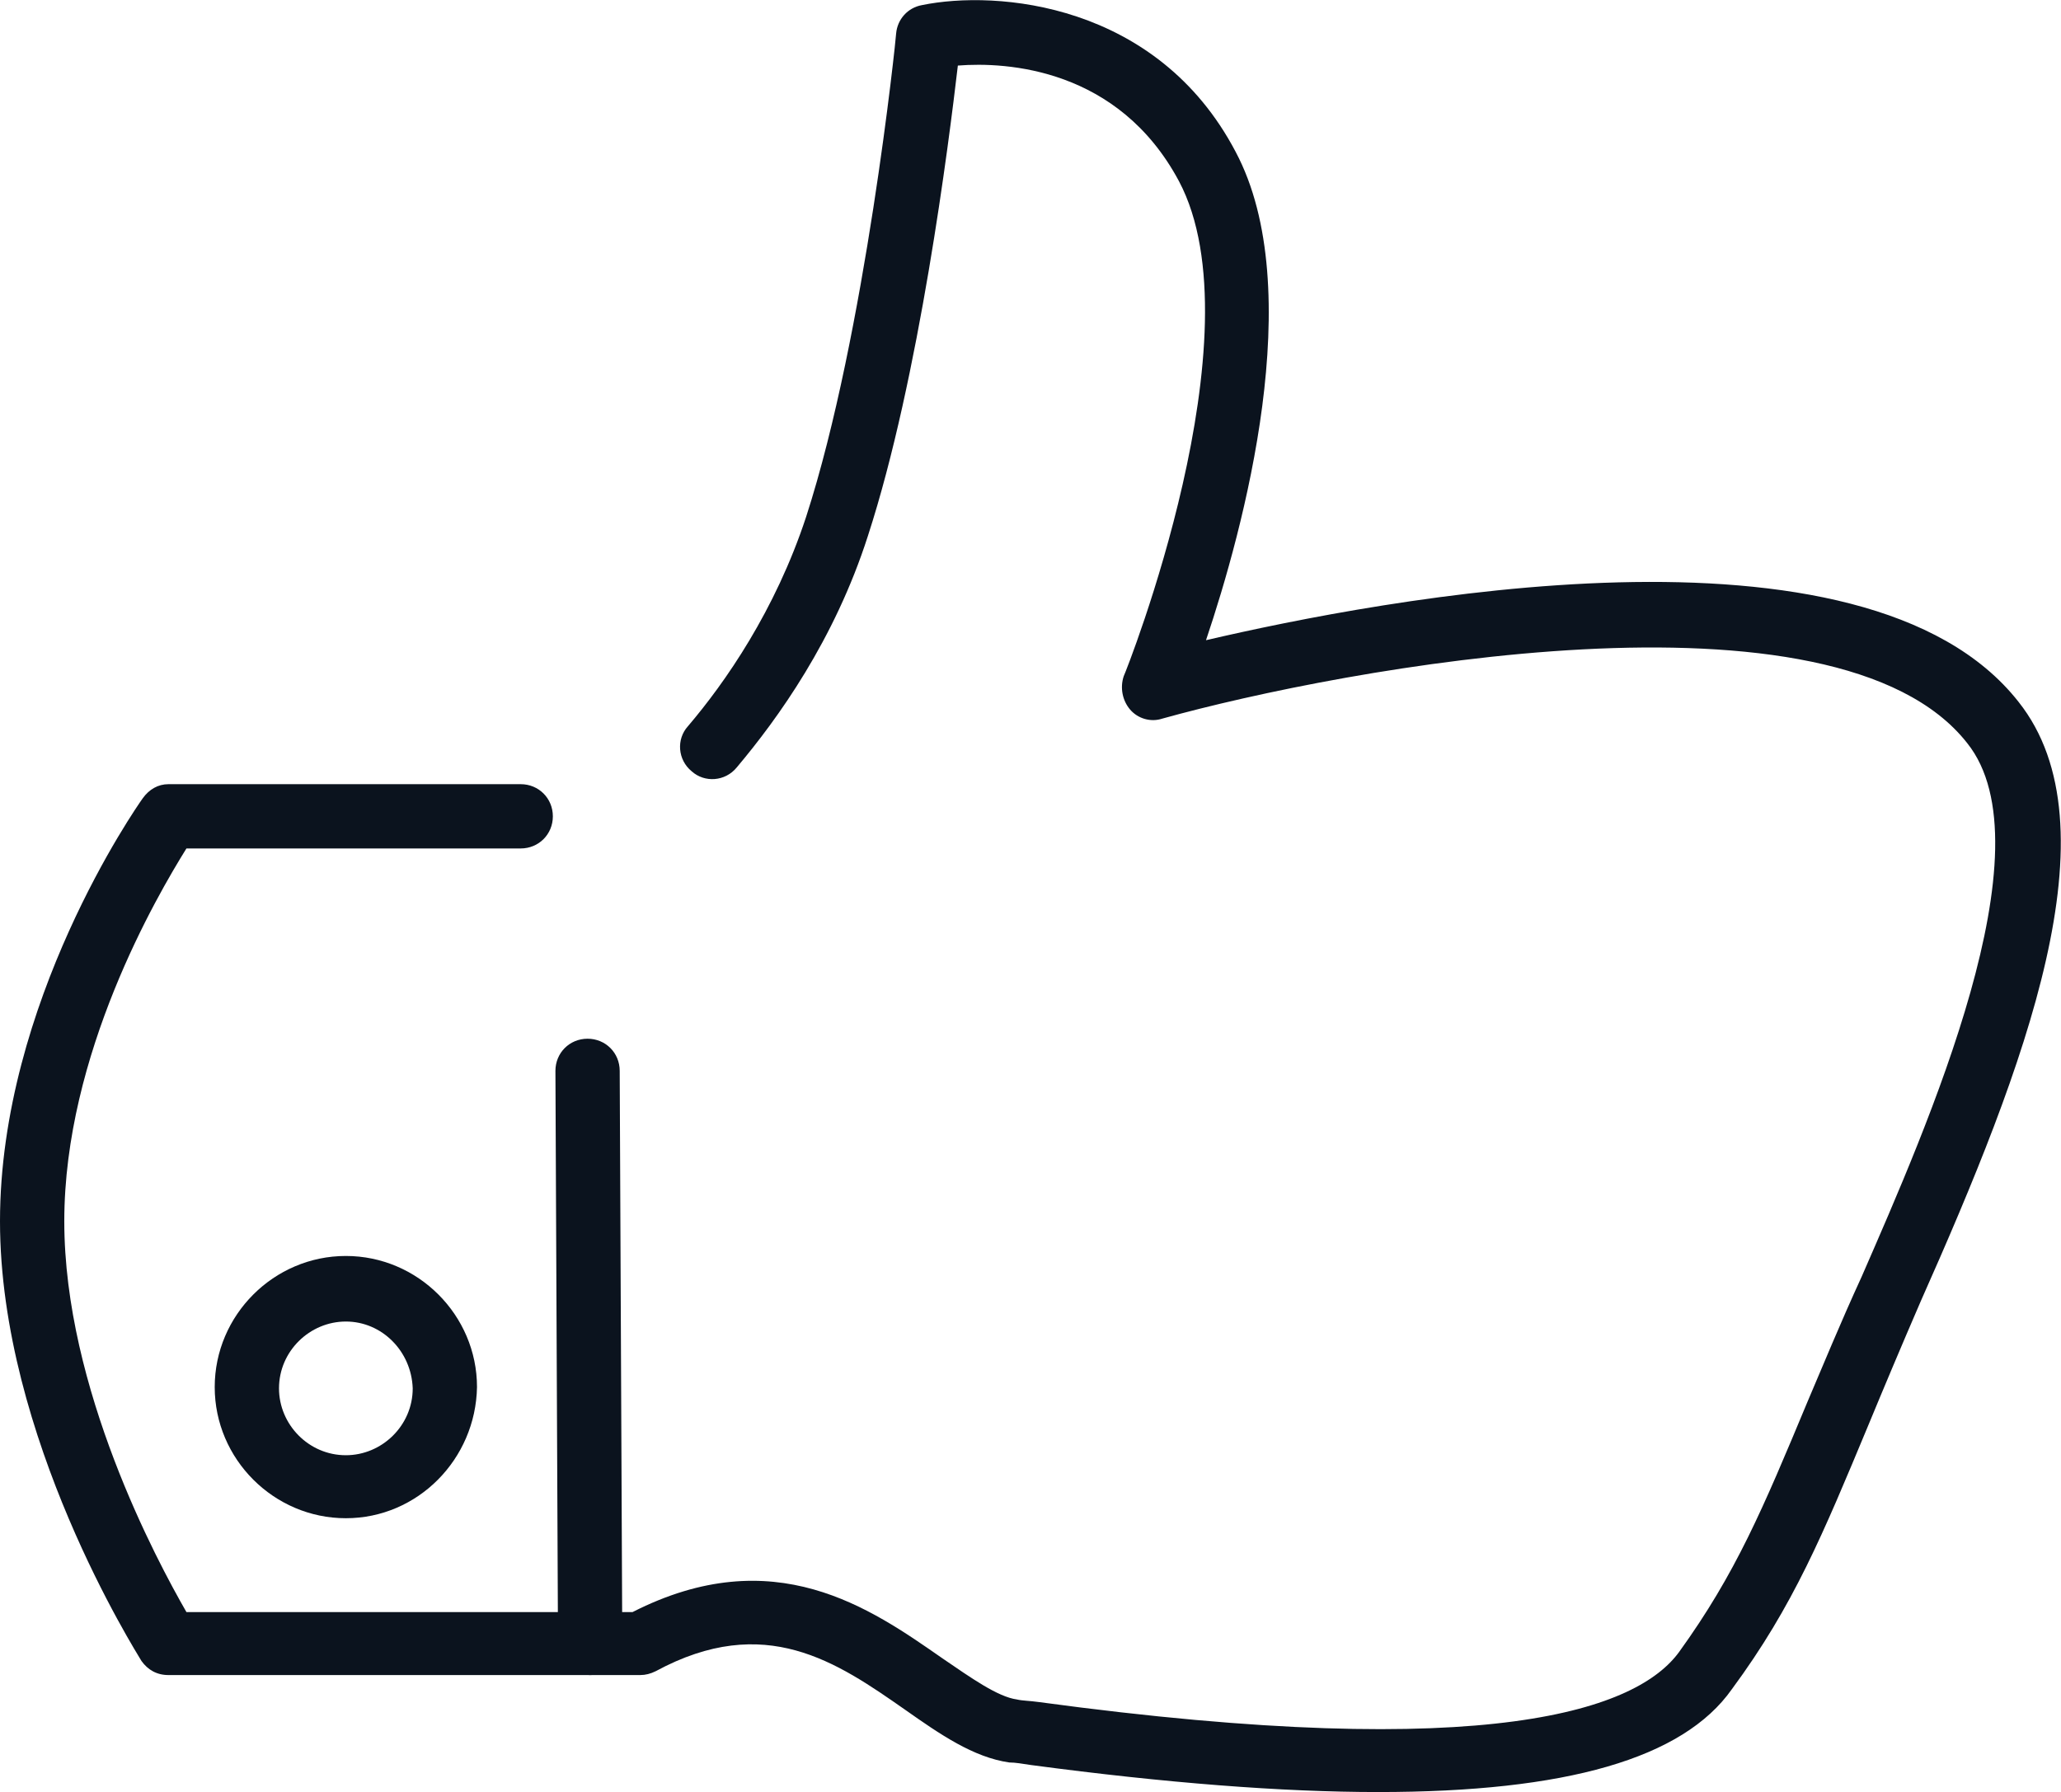 <?xml version="1.0" encoding="utf-8"?>
<!-- Generator: Adobe Illustrator 19.0.0, SVG Export Plug-In . SVG Version: 6.00 Build 0)  -->
<svg version="1.1" id="Isolation_Mode" xmlns="http://www.w3.org/2000/svg" xmlns:xlink="http://www.w3.org/1999/xlink" x="0px"
	 y="0px" viewBox="0 0 160.3 139.4" style="enable-background:new 0 0 160.3 139.4;" xml:space="preserve">
<style type="text/css">
	.st0{fill:#0B131E;}
</style>
<g>
	<g>
		<path class="st0" d="M107.2,139.4c-7.5,0-16.5-0.7-27-2.1c-0.7-0.1-1.2-0.2-1.7-0.2c-2.8-0.4-5.4-2.2-8.1-4.1
			c-5.3-3.7-10.9-7.6-19.4-3c-0.4,0.2-0.8,0.3-1.2,0.3H13.1c-0.9,0-1.6-0.4-2.1-1.1C10.6,128.5,0,111.8,0,95
			C0,78,10.6,62.8,11.1,62.1c0.5-0.7,1.2-1.1,2-1.1h27.4c1.4,0,2.5,1.1,2.5,2.5c0,1.4-1.1,2.5-2.5,2.5h-26C12.2,69.7,5,82,5,95
			c0,13,7.2,26.4,9.5,30.4h34.7c11-5.6,18.5-0.3,24.1,3.6c2.2,1.5,4.3,3,5.8,3.2c0.4,0.1,1,0.1,1.7,0.2c35.4,4.8,46.6,0.5,49.8-3.9
			c4.4-6.1,6.5-11.1,10-19.5c1.2-2.8,2.5-6,4.2-9.7c5.1-11.7,14.7-33.4,8.2-41.5c-10.2-13-48.6-5.8-62.6-1.9c-0.9,0.3-1.9,0-2.5-0.7
			c-0.6-0.7-0.8-1.7-0.5-2.6C87.6,52.2,98,26,91.7,14.1C87,5.3,78.3,4.8,74.5,5.1c-0.7,6-3,24.3-7,36.6c-2.6,8.1-7,14.2-10.2,18
			c-0.9,1.1-2.5,1.2-3.5,0.3c-1.1-0.9-1.2-2.5-0.3-3.5c2.9-3.4,6.8-9,9.2-16.3c4.6-14.2,7-37.3,7-37.6c0.1-1.1,0.9-2,2-2.2
			C77.5-0.8,90,0.2,96.1,11.8c5.7,10.7,0.6,29.4-2.3,38c13.3-3.1,51.2-10.5,63.2,4.8c7.7,9.7,0.5,28.4-7.6,46.6
			c-1.6,3.7-2.9,6.8-4.1,9.7c-3.5,8.4-5.8,14-10.6,20.5C130.9,136.8,121.8,139.4,107.2,139.4z"/>
	</g>
	<g>
		<path class="st0" d="M45.9,130.3c-1.4,0-2.5-1.1-2.5-2.5l-0.2-44.5c0-1.4,1.1-2.5,2.5-2.5c0,0,0,0,0,0c1.4,0,2.5,1.1,2.5,2.5
			l0.2,44.5C48.4,129.2,47.2,130.3,45.9,130.3L45.9,130.3z"/>
	</g>
	<g>
		<path class="st0" d="M26.9,118.1c-5.6,0-10.2-4.6-10.2-10.2c0-5.6,4.6-10.2,10.2-10.2c5.6,0,10.2,4.6,10.2,10.2
			C37,113.5,32.5,118.1,26.9,118.1z M26.9,102.8c-2.8,0-5.2,2.3-5.2,5.2c0,2.8,2.3,5.2,5.2,5.2c2.8,0,5.2-2.3,5.2-5.2
			C32,105.1,29.7,102.8,26.9,102.8z"/>
	</g>
</g>
</svg>
